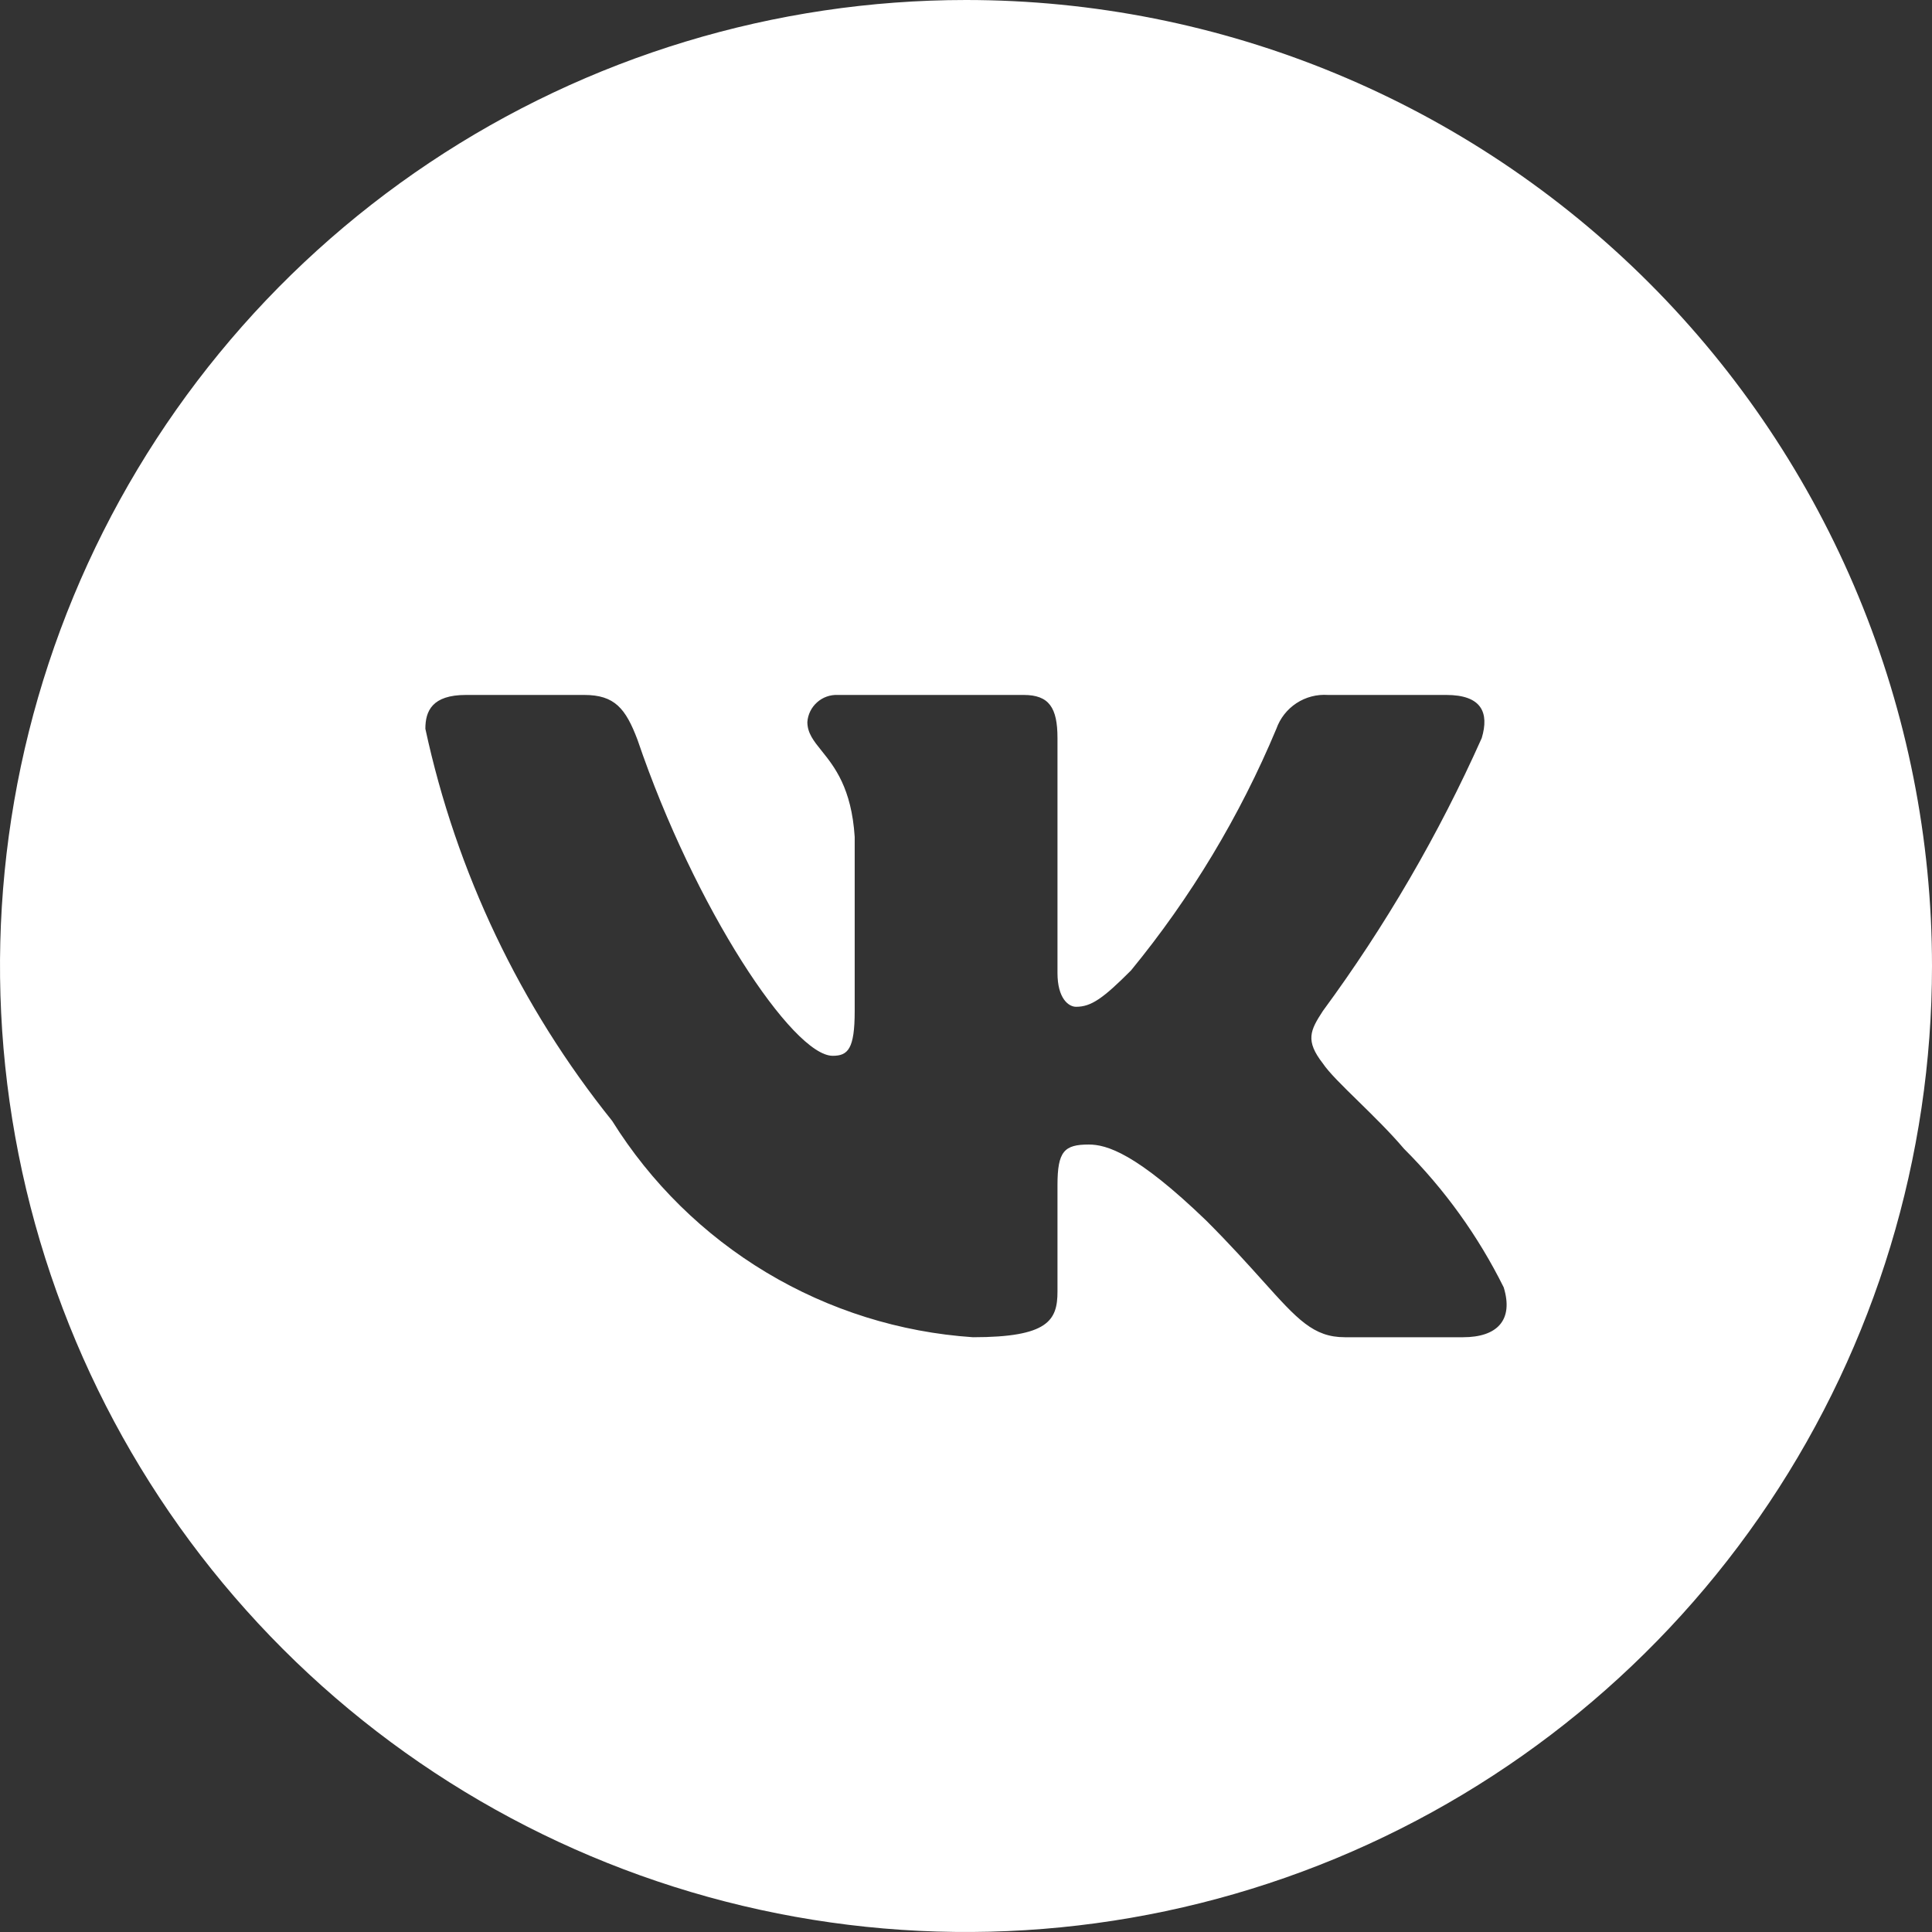 <svg width="54" height="54" viewBox="0 0 54 54" fill="none" xmlns="http://www.w3.org/2000/svg">
<rect x="0" y="0" width="54" height="54" fill="#333333" stroke="none"/>
<path fill-rule="evenodd" clip-rule="evenodd" d="M12 4.55C16.44 1.584 21.66 9.28829e-08 27 9.28829e-08C30.546 -0 34.057 0.698 37.333 2.055C40.609 3.411 43.585 5.4 46.093 7.907C48.6 10.415 50.589 13.391 51.945 16.667C53.302 19.943 54 23.454 54 27C54 32.34 52.416 37.56 49.45 42C46.483 46.441 42.266 49.901 37.333 51.945C32.399 53.988 26.97 54.523 21.733 53.481C16.495 52.439 11.684 49.868 7.908 46.092C4.132 42.316 1.561 37.505 0.519 32.267C-0.523 27.03 0.012 21.601 2.055 16.668C4.099 11.734 7.559 7.517 12 4.55ZM40.895 37.376H37.588C36.711 37.376 36.263 36.877 35.301 35.806C34.89 35.349 34.386 34.787 33.715 34.116C31.754 32.226 30.927 31.99 30.431 31.99C29.746 31.99 29.557 32.179 29.557 33.124V36.1C29.557 36.903 29.298 37.376 27.195 37.376C25.155 37.239 23.177 36.619 21.424 35.568C19.67 34.516 18.192 33.063 17.11 31.329C14.541 28.131 12.753 24.378 11.889 20.369C11.889 19.873 12.078 19.424 13.023 19.424H16.33C17.18 19.424 17.487 19.802 17.818 20.676C19.424 25.4 22.164 29.51 23.274 29.51C23.7 29.51 23.889 29.321 23.889 28.258V23.392C23.801 22.027 23.322 21.43 22.965 20.986C22.741 20.708 22.566 20.489 22.566 20.18C22.581 19.968 22.679 19.771 22.838 19.63C22.996 19.488 23.204 19.415 23.416 19.424H28.613C29.321 19.424 29.557 19.778 29.557 20.629V27.195C29.557 27.904 29.864 28.14 30.077 28.14C30.502 28.14 30.833 27.904 31.612 27.124C33.287 25.082 34.656 22.806 35.675 20.369C35.779 20.076 35.976 19.825 36.236 19.654C36.497 19.483 36.806 19.403 37.116 19.424H40.423C41.415 19.424 41.627 19.92 41.415 20.629C40.212 23.323 38.723 25.881 36.974 28.258C36.62 28.801 36.478 29.085 36.974 29.723C37.143 29.976 37.528 30.353 37.968 30.783C38.389 31.196 38.861 31.658 39.242 32.108C40.376 33.239 41.317 34.548 42.029 35.982C42.312 36.903 41.84 37.376 40.895 37.376Z" fill="white"/>
</svg>
